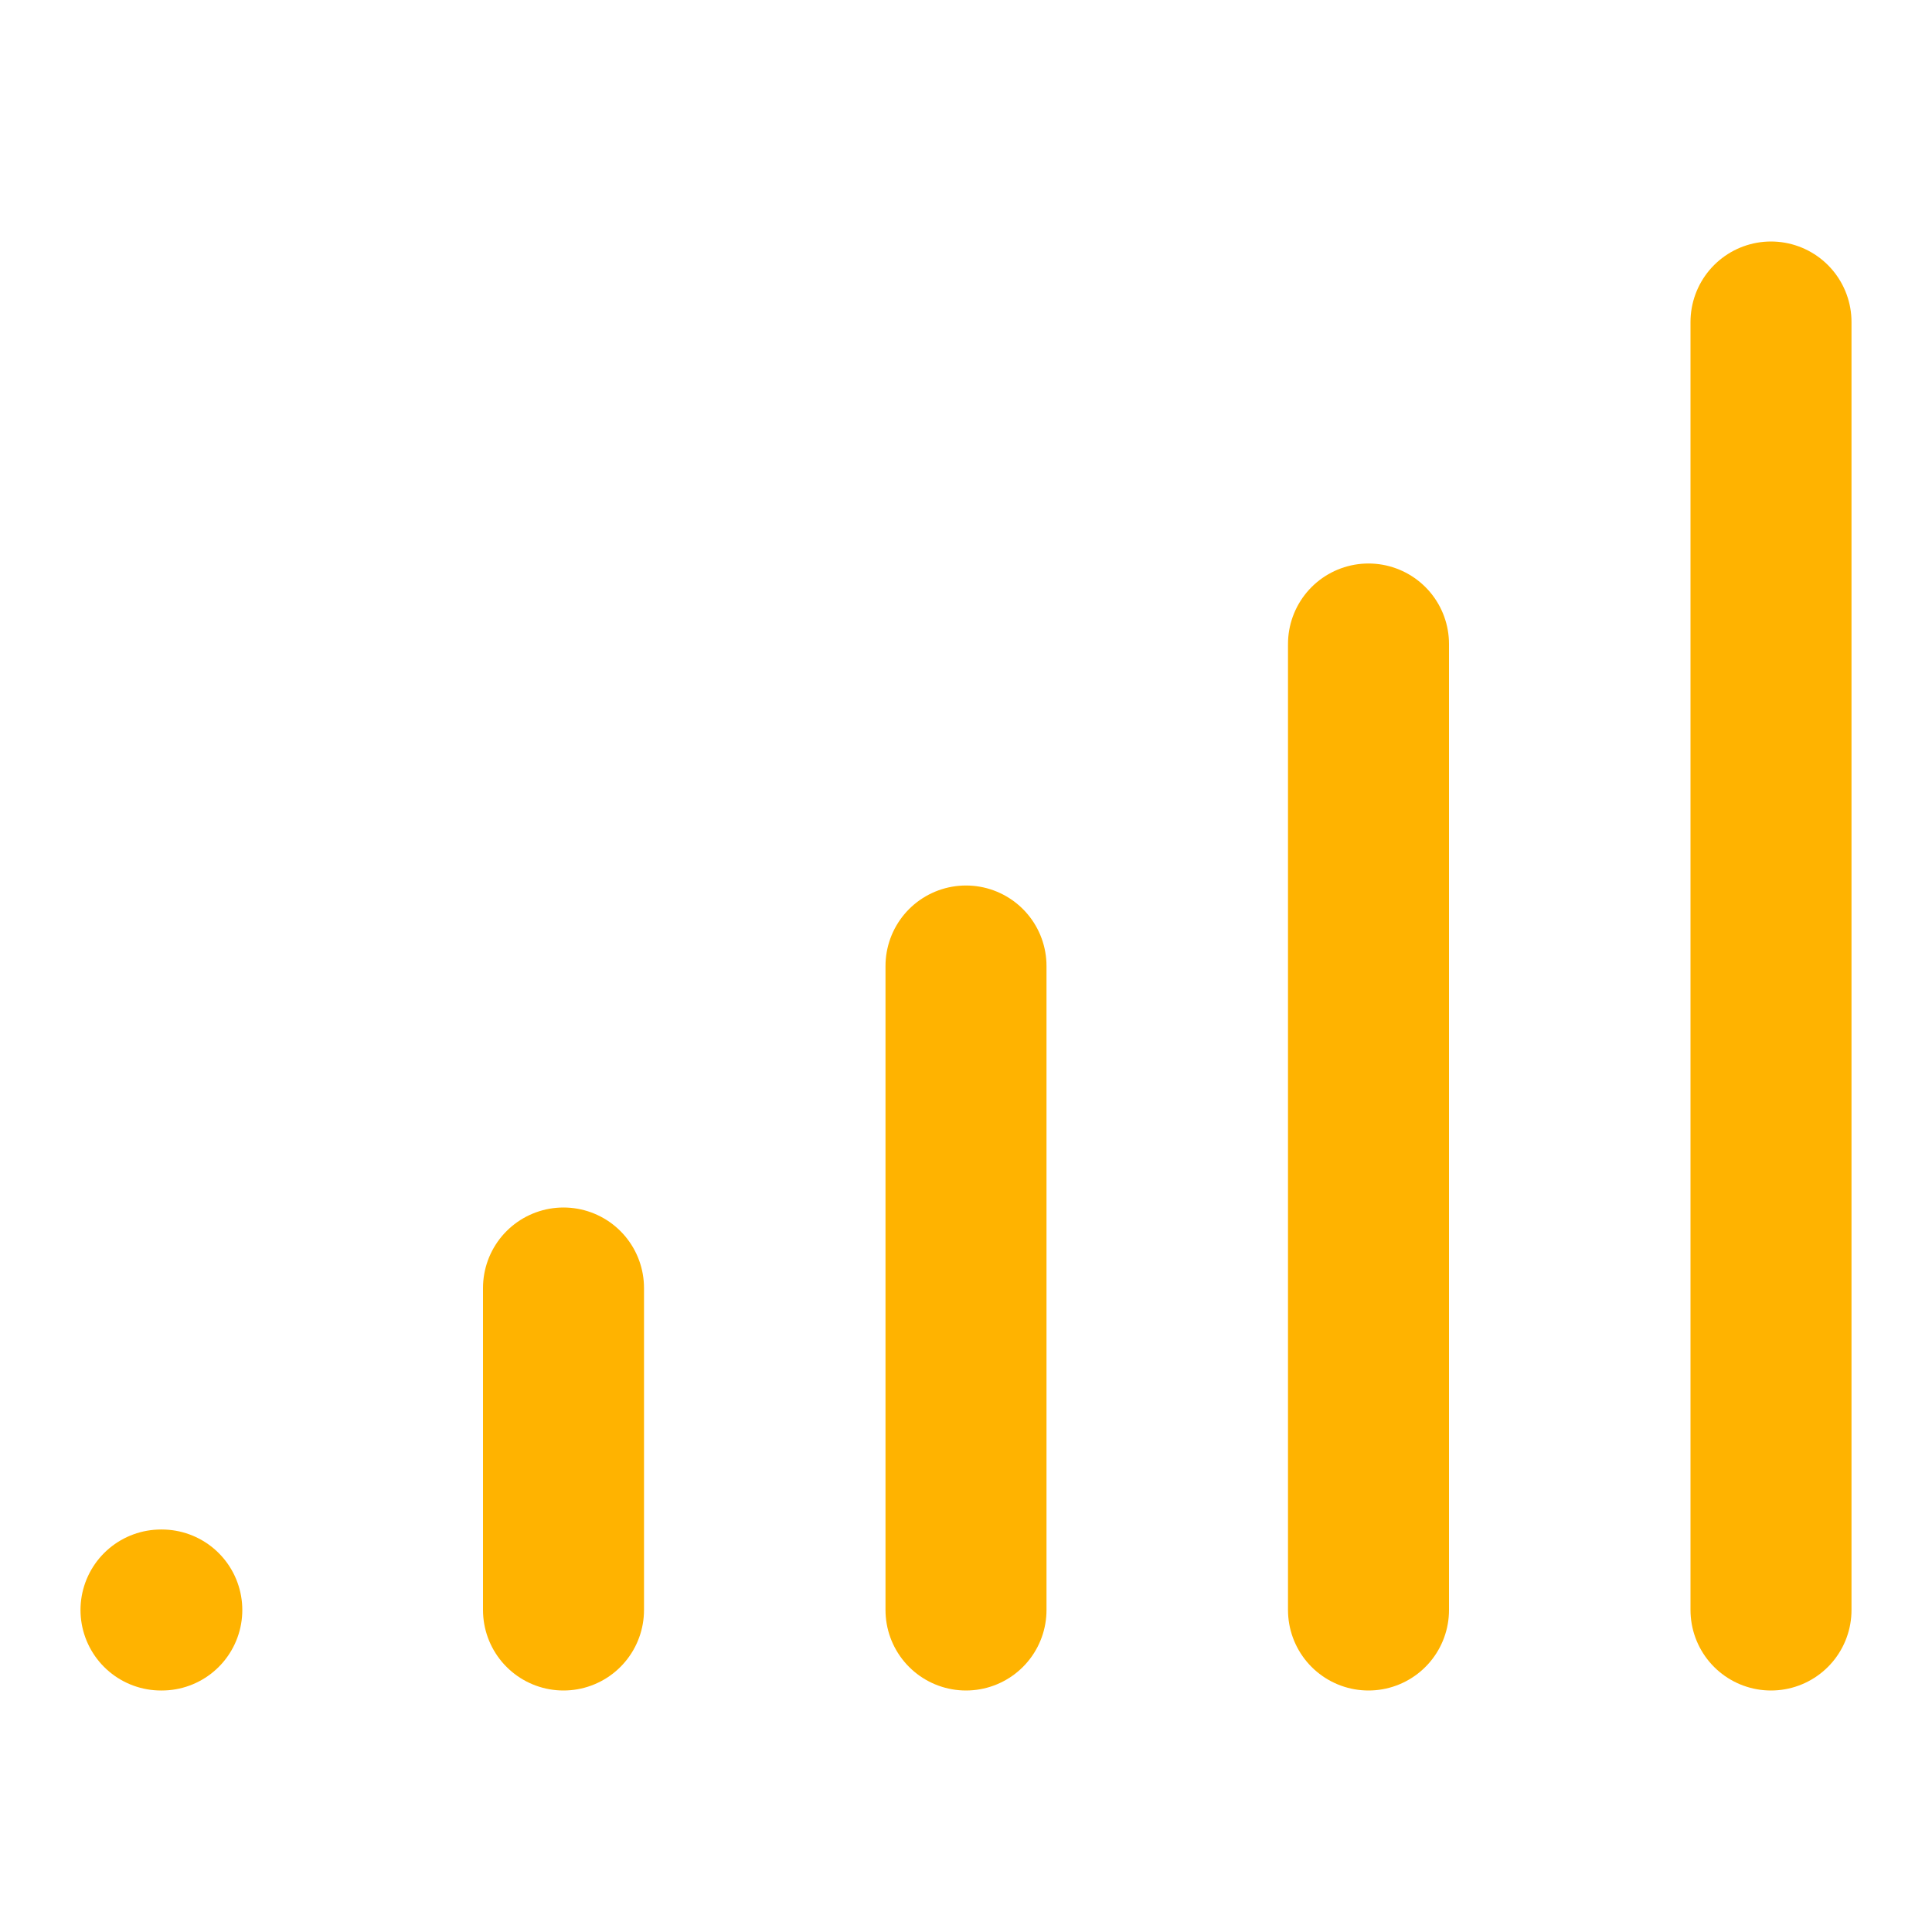 <svg xmlns="http://www.w3.org/2000/svg" width="48" height="48" viewBox="0 0 24 24" fill="none" stroke="#FFB300" stroke-width="2" stroke-linecap="round" stroke-linejoin="round">
  <path d="M2 20h.01"></path>
  <path d="M7 20v-4"></path>
  <path d="M12 20v-8"></path>
  <path d="M17 20V8"></path>
  <path d="M22 4v16"></path>
</svg>